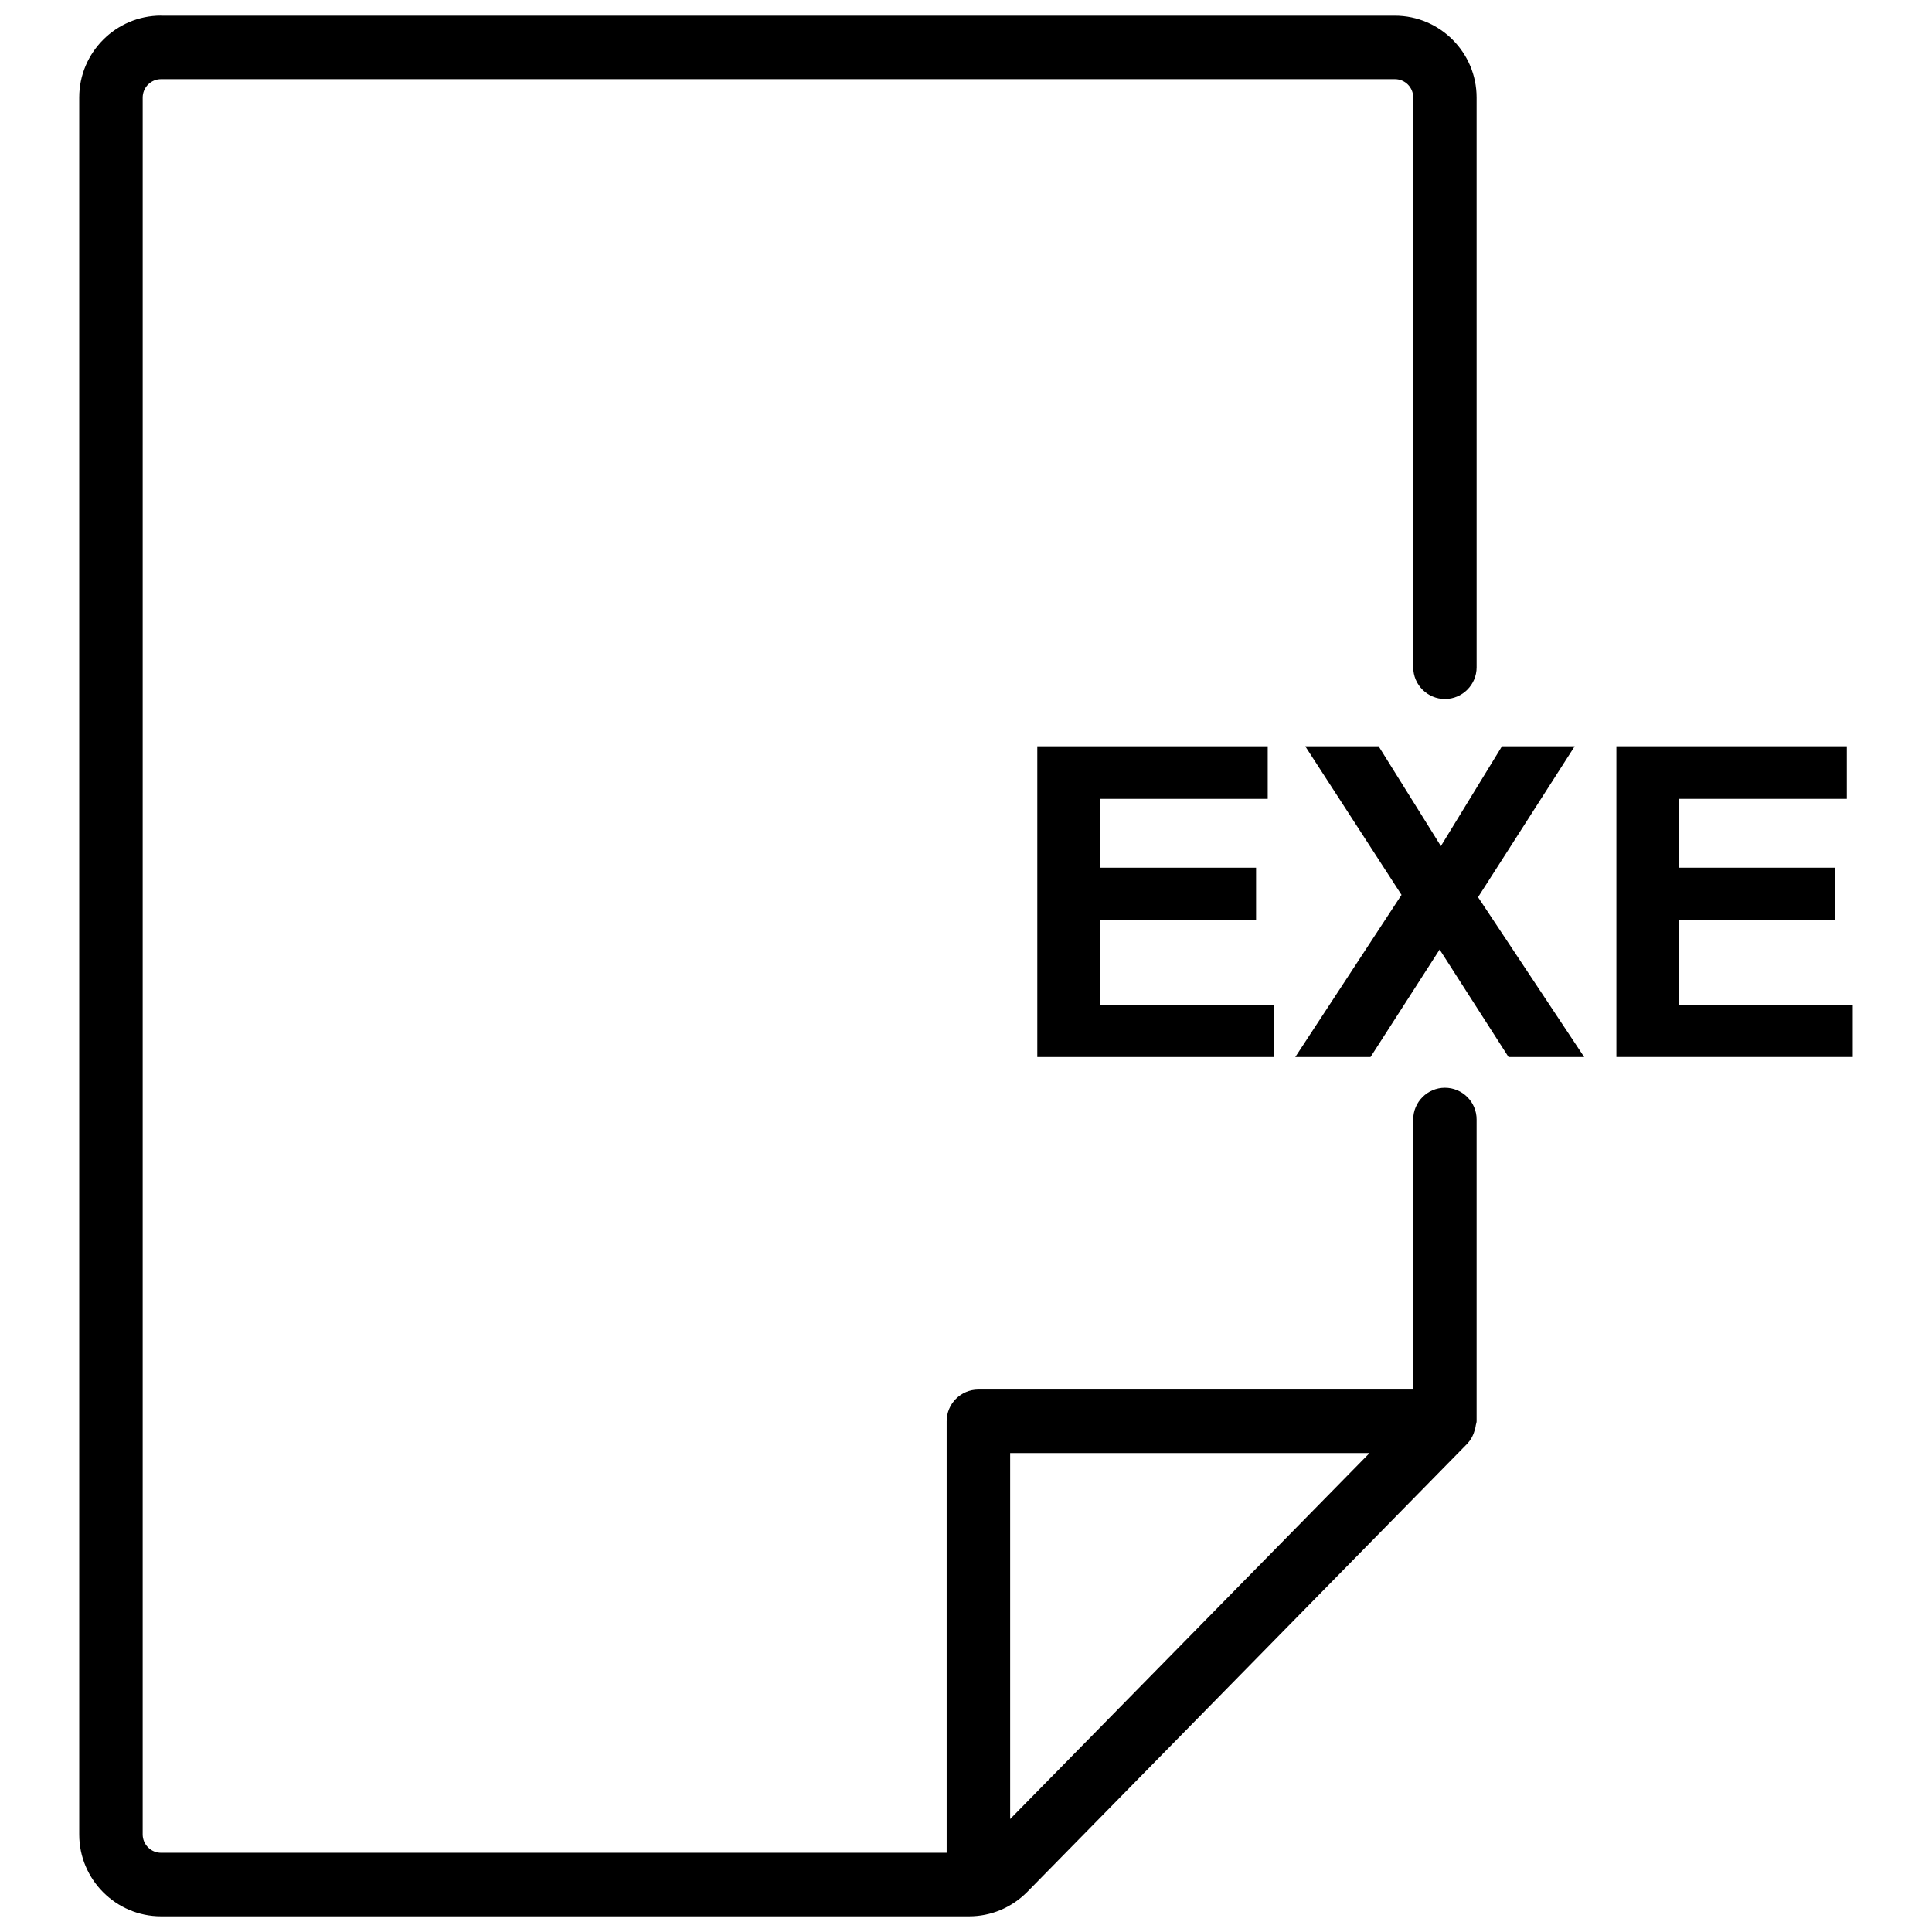 <?xml version="1.0" encoding="UTF-8"?>
<!-- Uploaded to: SVG Repo, www.svgrepo.com, Generator: SVG Repo Mixer Tools -->
<svg width="800px" height="800px" version="1.1" viewBox="144 144 512 512" xmlns="http://www.w3.org/2000/svg">
 <defs>
  <clipPath id="a">
   <path d="m164 148.09h372v503.81h-372z"/>
  </clipPath>
 </defs>
 <g clip-path="url(#a)">
  <path d="m186.68 148.14c-11.945 0-21.684 9.742-21.684 21.684v460.34c0 11.945 9.742 21.684 21.684 21.684h214.12c5.75 0 11.211-2.246 15.387-6.422l116.65-118.82s0.02-0.02 0.043-0.043l0.02-0.02c0.02-0.02 0.02-0.043 0.02-0.062 0.988-1.008 1.594-2.332 1.973-3.738 0.105-0.355 0.168-0.691 0.211-1.051 0.043-0.355 0.211-0.672 0.211-1.027v-80c0-4.641-3.777-8.398-8.398-8.398-4.617 0-8.398 3.777-8.398 8.398v71.582h-115.25c-4.641 0-8.398 3.777-8.398 8.398v114.36h-208.19c-2.688 0-4.871-2.184-4.871-4.871l0.004-460.29c0-2.688 2.184-4.871 4.871-4.871h326.99c2.688 0 4.848 2.184 4.848 4.871v151c0 4.641 3.777 8.398 8.398 8.398 4.617 0 8.398-3.777 8.398-8.398l-0.004-151c0-11.945-9.719-21.684-21.664-21.684h-326.97zm225.02 380.94h95.242l-95.242 96.984z"/>
 </g>
 <path d="m479.96 355.71v-13.941h-61.066v82.352h62.641v-13.875h-46.016v-22.418h41.355v-13.875h-41.355v-18.242z"/>
 <path d="m509.35 341.77h-19.441l25.508 39.383-28.152 42.969h19.941l18.309-28.484 18.262 28.484h20.047l-28.129-42.359 25.609-39.992h-19.27l-16.184 26.449z"/>
 <path d="m635 410.24h-46.016v-22.418h41.355v-13.875h-41.355v-18.242h44.441v-13.941h-61.066v82.352h62.641z"/>
</svg>